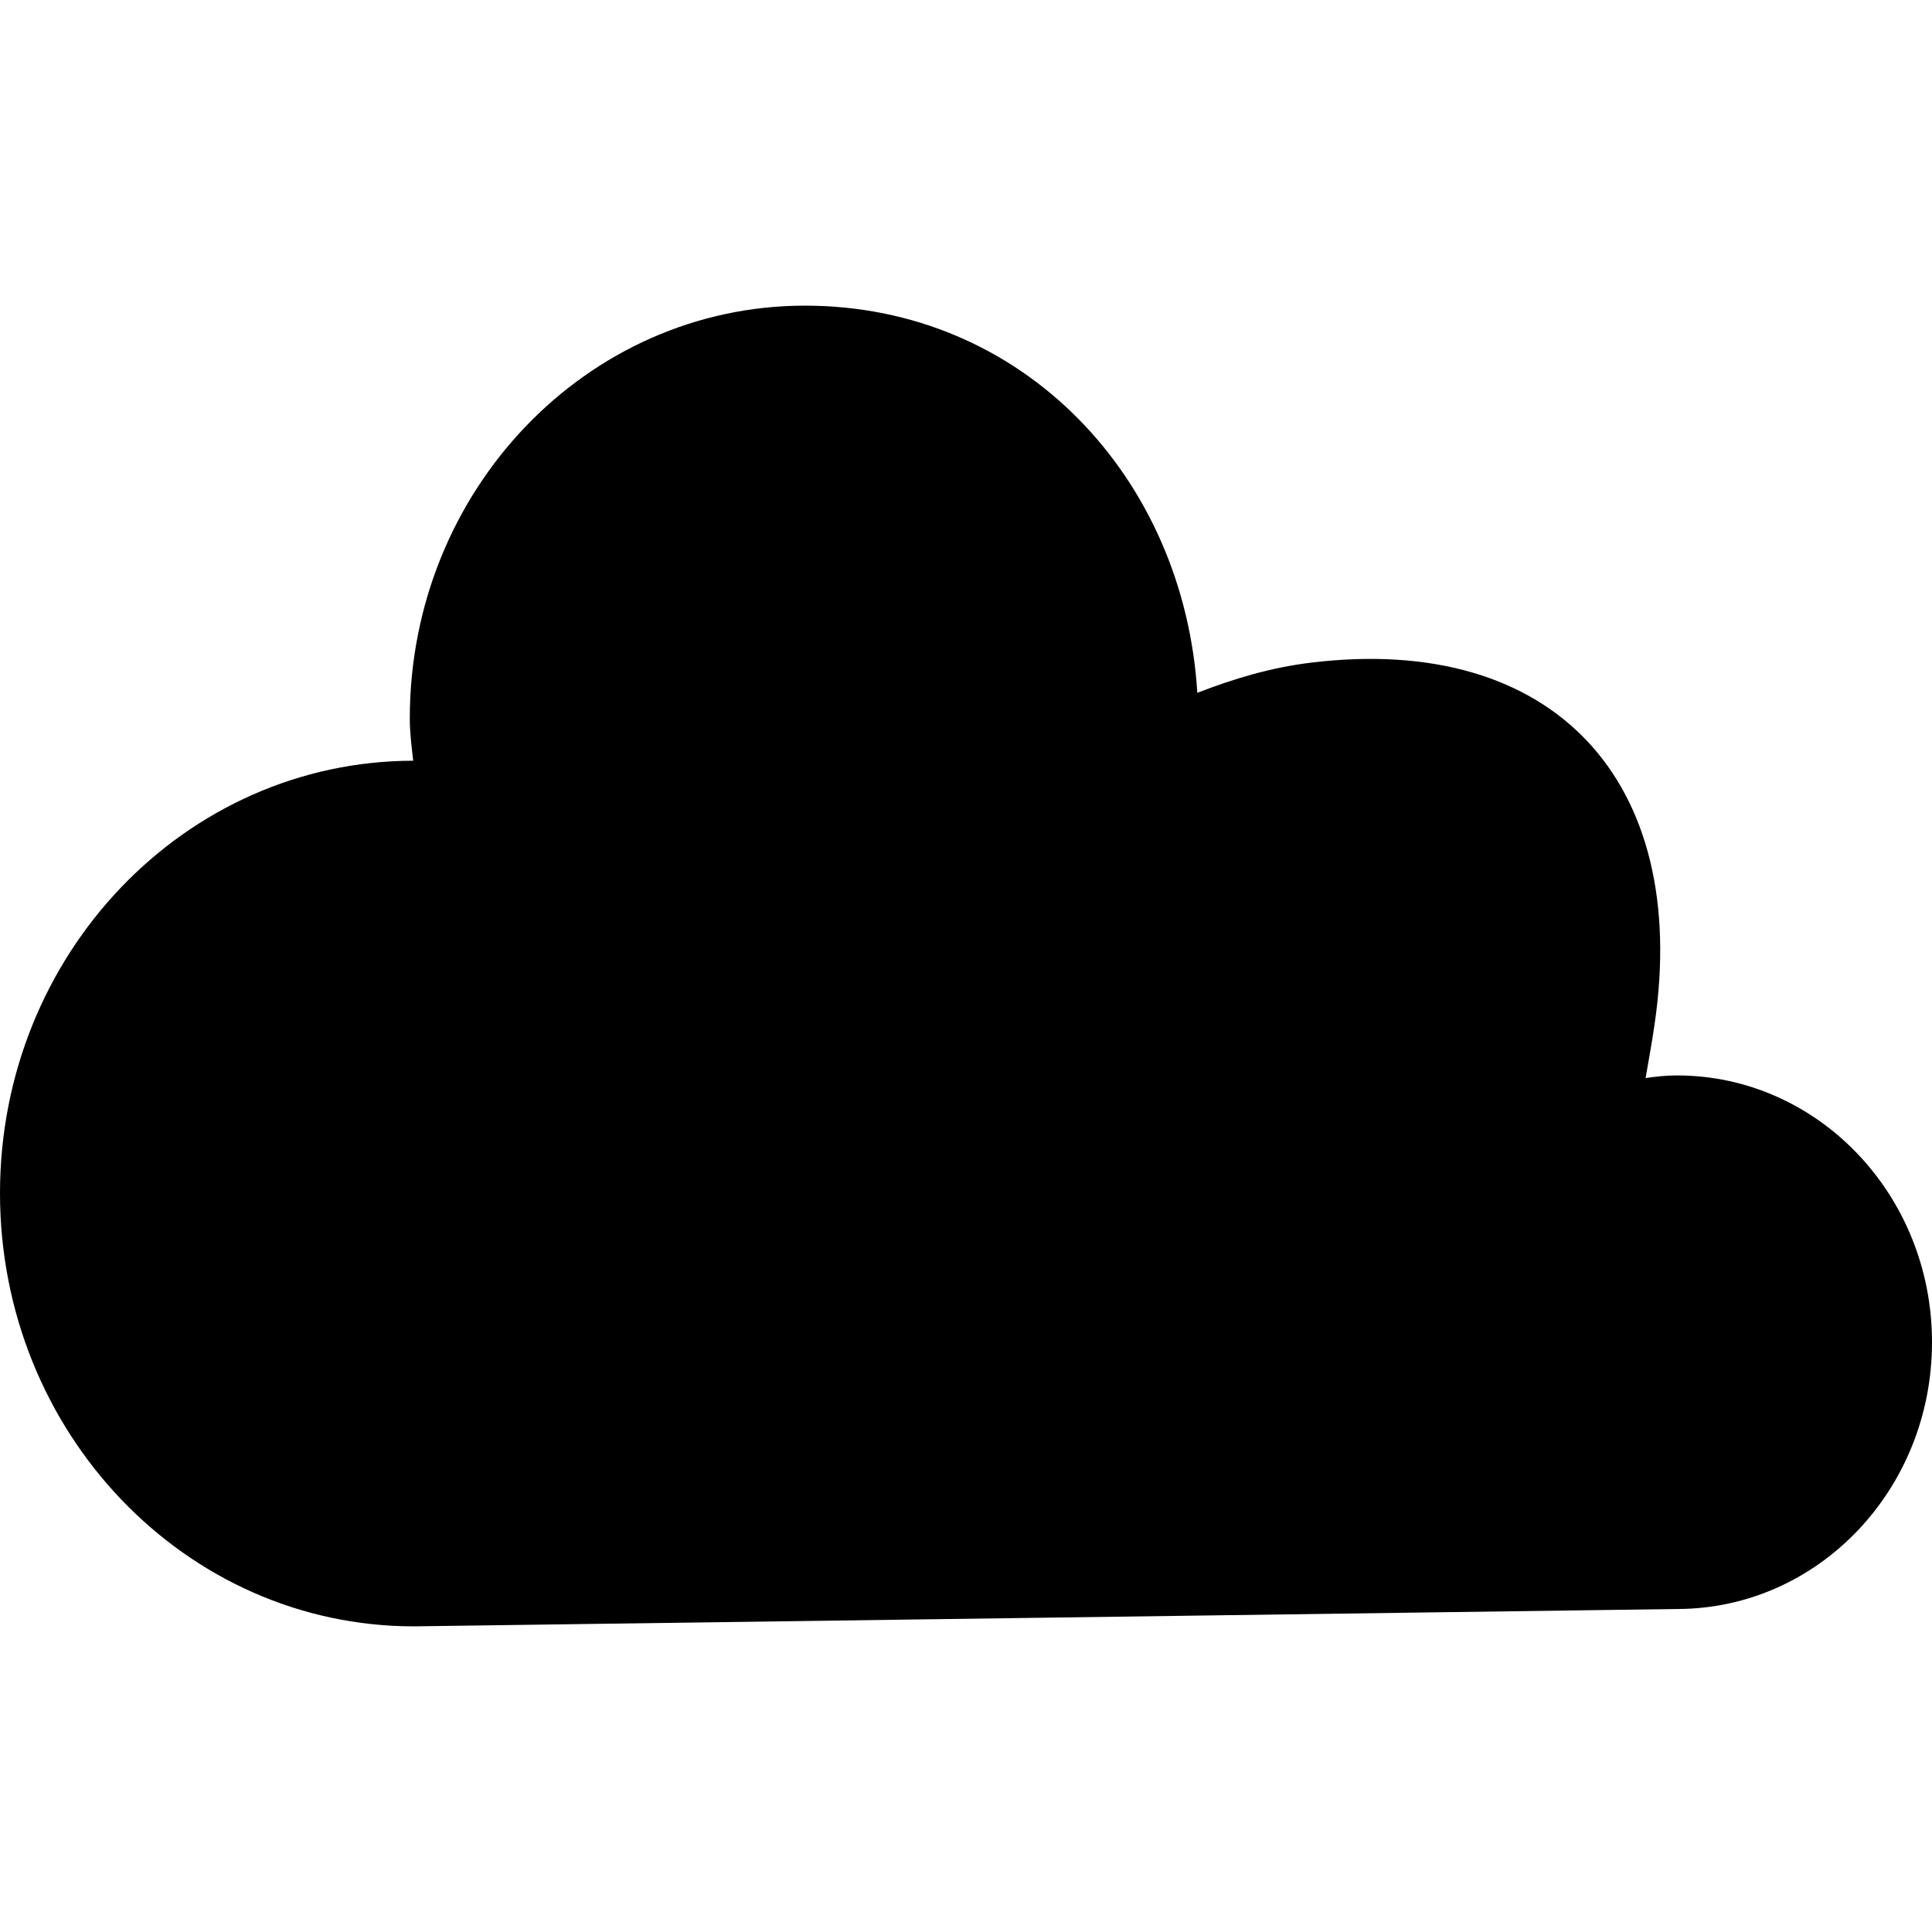 <?xml version="1.0" encoding="UTF-8"?>
<svg id="_レイヤー_1" data-name="レイヤー_1" xmlns="http://www.w3.org/2000/svg" version="1.1" viewBox="0 0 512 512">
  <!-- Generator: Adobe Illustrator 29.7.1, SVG Export Plug-In . SVG Version: 2.1.1 Build 8)  -->
  <path d="M109.5,201.6c-.4-3.7-.9-7.3-.9-11.2,0-60.4,46.9-109.4,104.7-109.4s100.5,45.5,104,102.6c9.6-3.7,19.4-6.7,30.2-8,64.3-7.8,100.4,31.4,91,95.7-.7,5-1.6,9.6-2.4,14.4,2.7-.4,5.5-.7,8.3-.7,37.3,0,67.6,31.6,67.6,70.7,0,39.1-30.2,70.6-67.4,70.7h0s-334.7,4.6-334.7,4.6h-.2C49.1,431,0,379.6,0,316.2c0-63.3,49-114.5,109.5-114.6Z"/>
</svg>